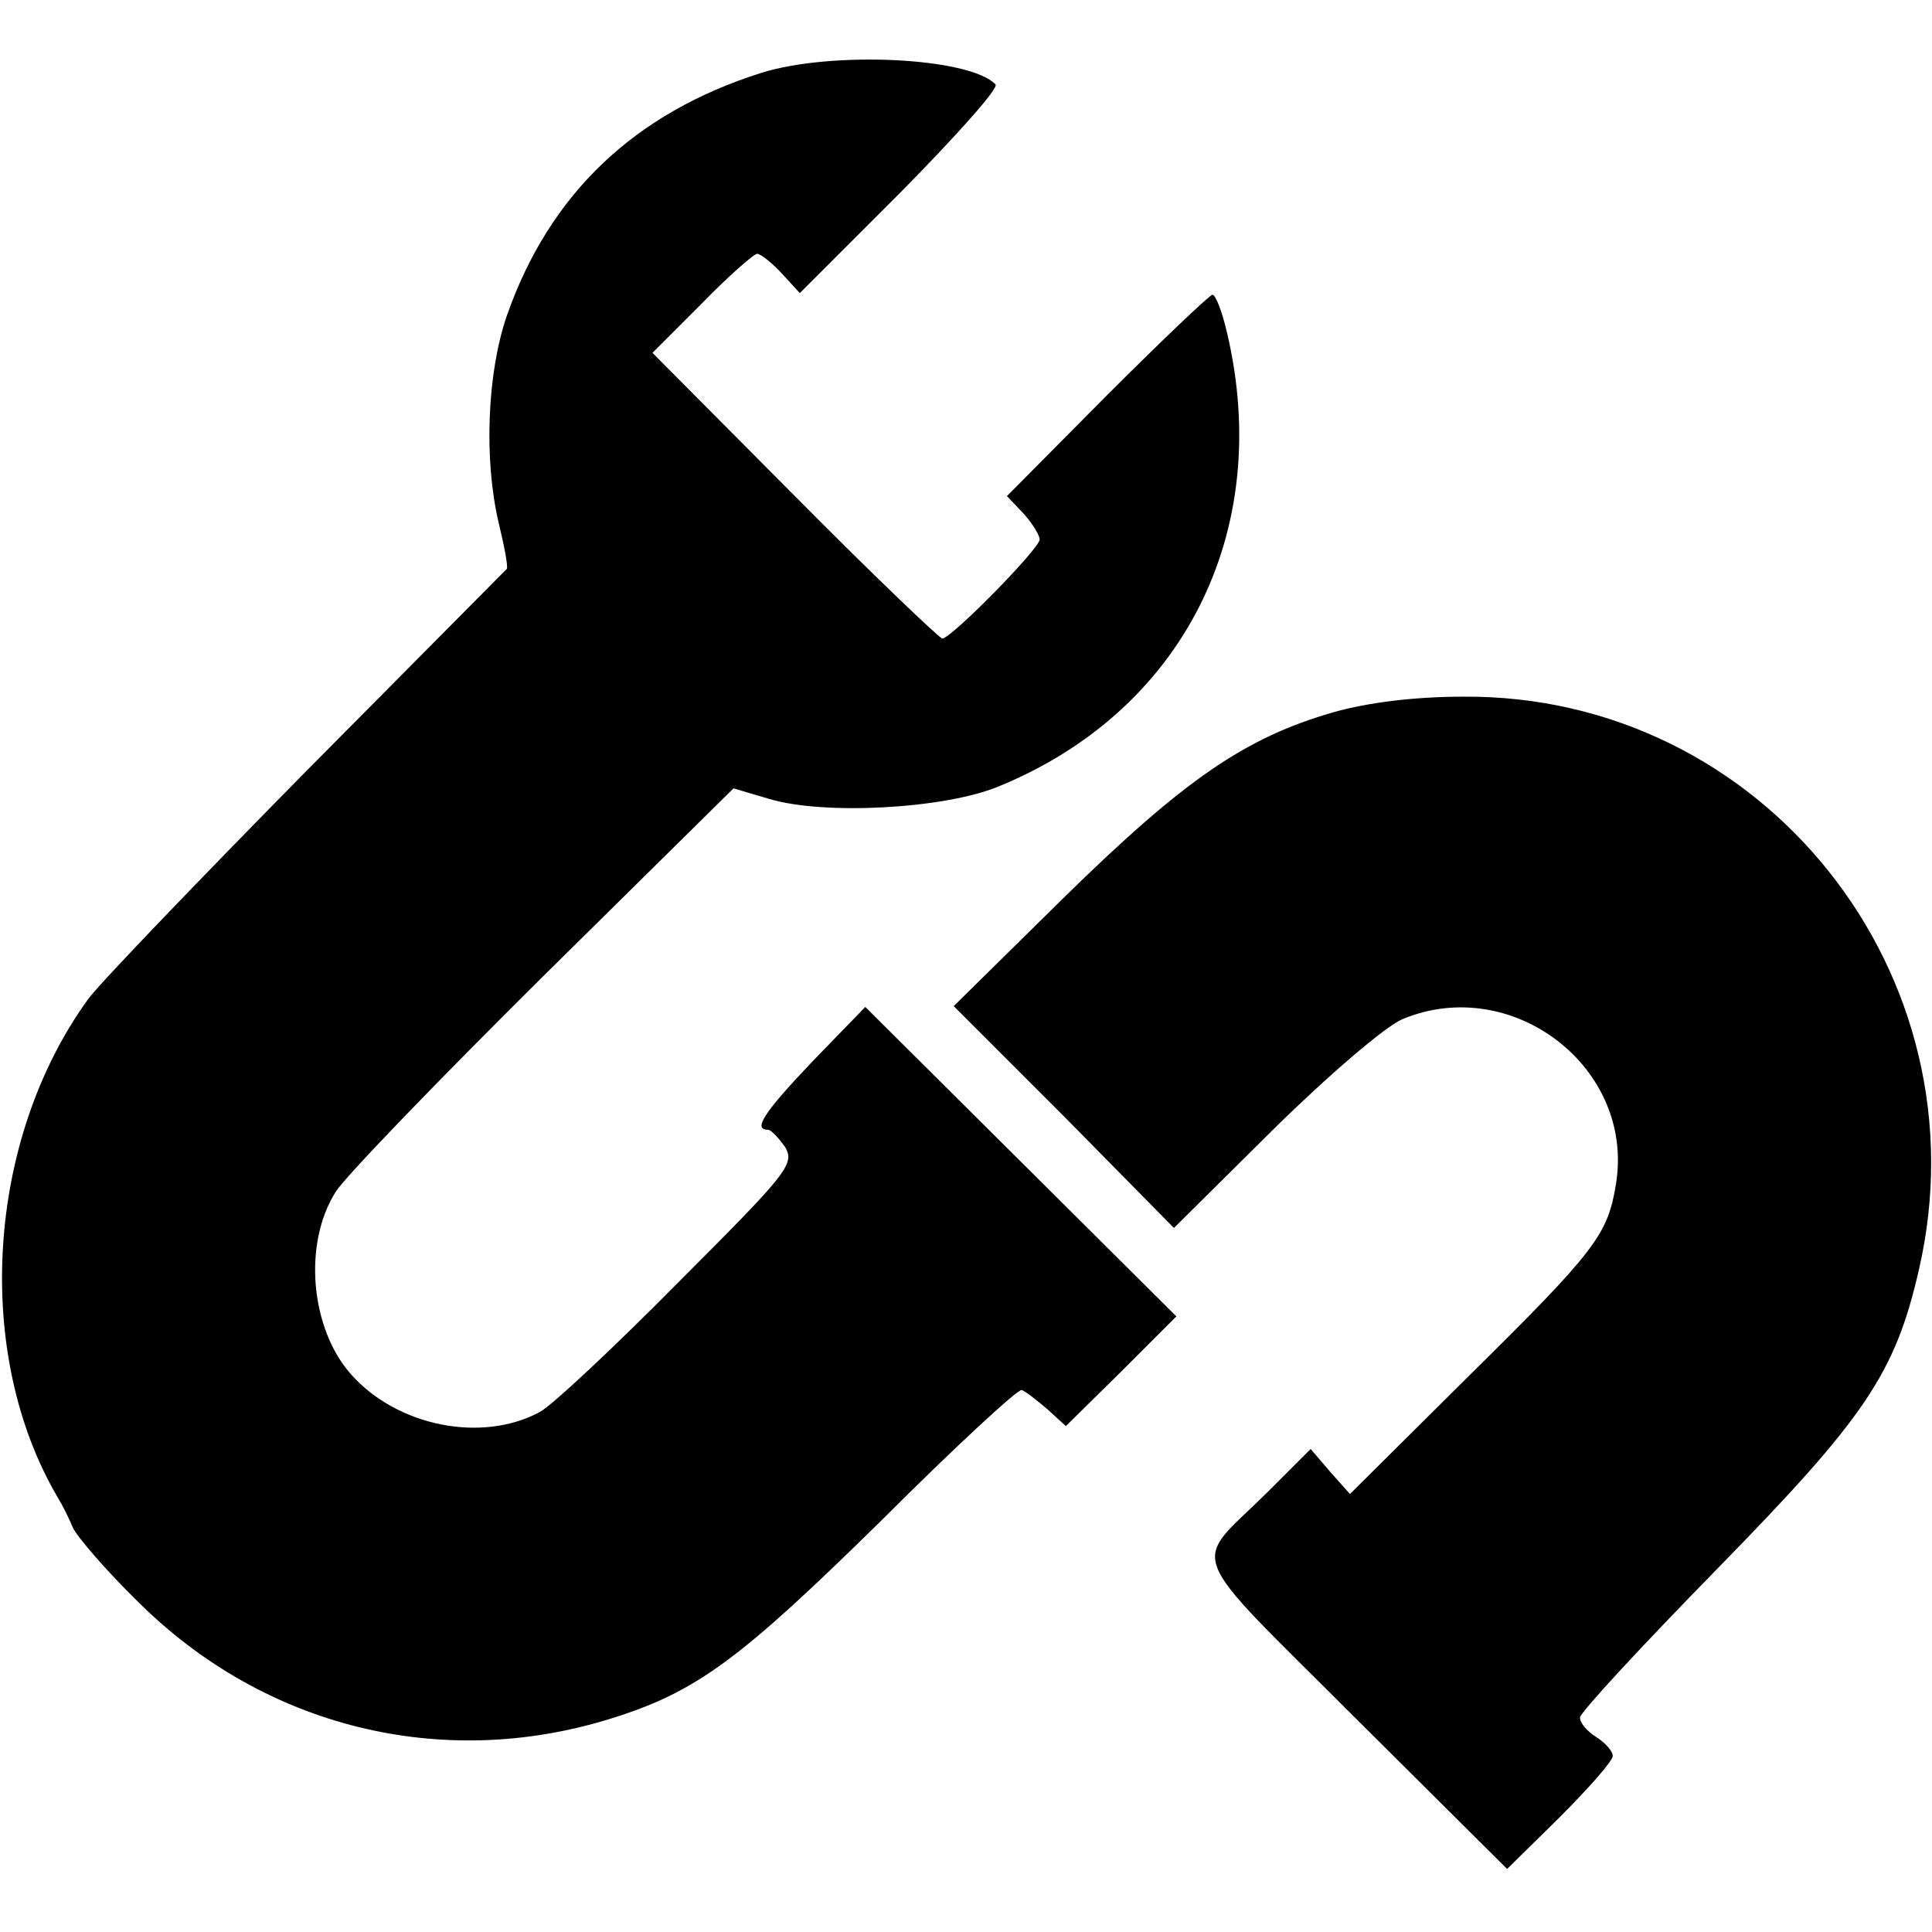 <?xml version="1.0" standalone="no"?>
<!DOCTYPE svg PUBLIC "-//W3C//DTD SVG 20010904//EN"
 "http://www.w3.org/TR/2001/REC-SVG-20010904/DTD/svg10.dtd">
<svg version="1.0" xmlns="http://www.w3.org/2000/svg"
 width="236pt" height="236pt" viewBox="0 0 236 236"
 preserveAspectRatio="xMidYMid meet">
<g transform="translate(0,236) scale(0.1,-0.1)"
fill="#000000" stroke="none">
<path d="M930 2271 c-155 -49 -259 -148 -311 -297 -24 -70 -28 -175 -10 -252
7 -29 12 -55 10 -57 -2 -2 -112 -113 -245 -247 -132 -134 -252 -259 -266 -278
-125 -172 -141 -434 -37 -610 5 -8 13 -24 18 -36 5 -11 41 -53 80 -91 154
-153 370 -206 575 -143 107 33 159 72 334 244 89 89 166 160 170 158 4 -1 18
-12 31 -23 l23 -21 68 67 67 67 -190 189 -190 189 -64 -66 c-59 -62 -74 -84
-55 -84 4 0 13 -10 21 -21 12 -21 4 -31 -131 -166 -78 -79 -155 -151 -169
-158 -71 -38 -174 -17 -230 46 -50 56 -59 160 -19 223 10 17 124 135 252 262
l234 231 44 -13 c67 -20 213 -12 279 15 226 92 337 311 280 554 -6 26 -14 47
-18 47 -3 0 -61 -55 -129 -123 l-122 -123 20 -21 c11 -12 20 -27 20 -32 0 -11
-108 -121 -119 -121 -3 0 -85 78 -180 174 l-174 175 60 60 c33 34 64 61 68 61
4 0 18 -11 30 -24 l22 -24 124 124 c67 68 120 127 115 131 -32 33 -200 41
-286 14z"/>
<path d="M1629 1490 c-108 -31 -182 -82 -329 -226 l-135 -133 135 -135 134
-136 121 120 c68 67 137 126 158 135 134 56 284 -59 261 -201 -10 -62 -24 -81
-179 -234 l-146 -145 -24 27 -24 28 -53 -53 c-93 -92 -105 -63 106 -274 l187
-186 64 63 c36 36 65 69 65 75 0 6 -9 16 -20 23 -11 7 -20 17 -20 24 0 6 76
88 168 182 180 184 217 238 246 365 83 360 -190 703 -557 700 -58 0 -116 -7
-158 -19z"/>
</g>
</svg>
